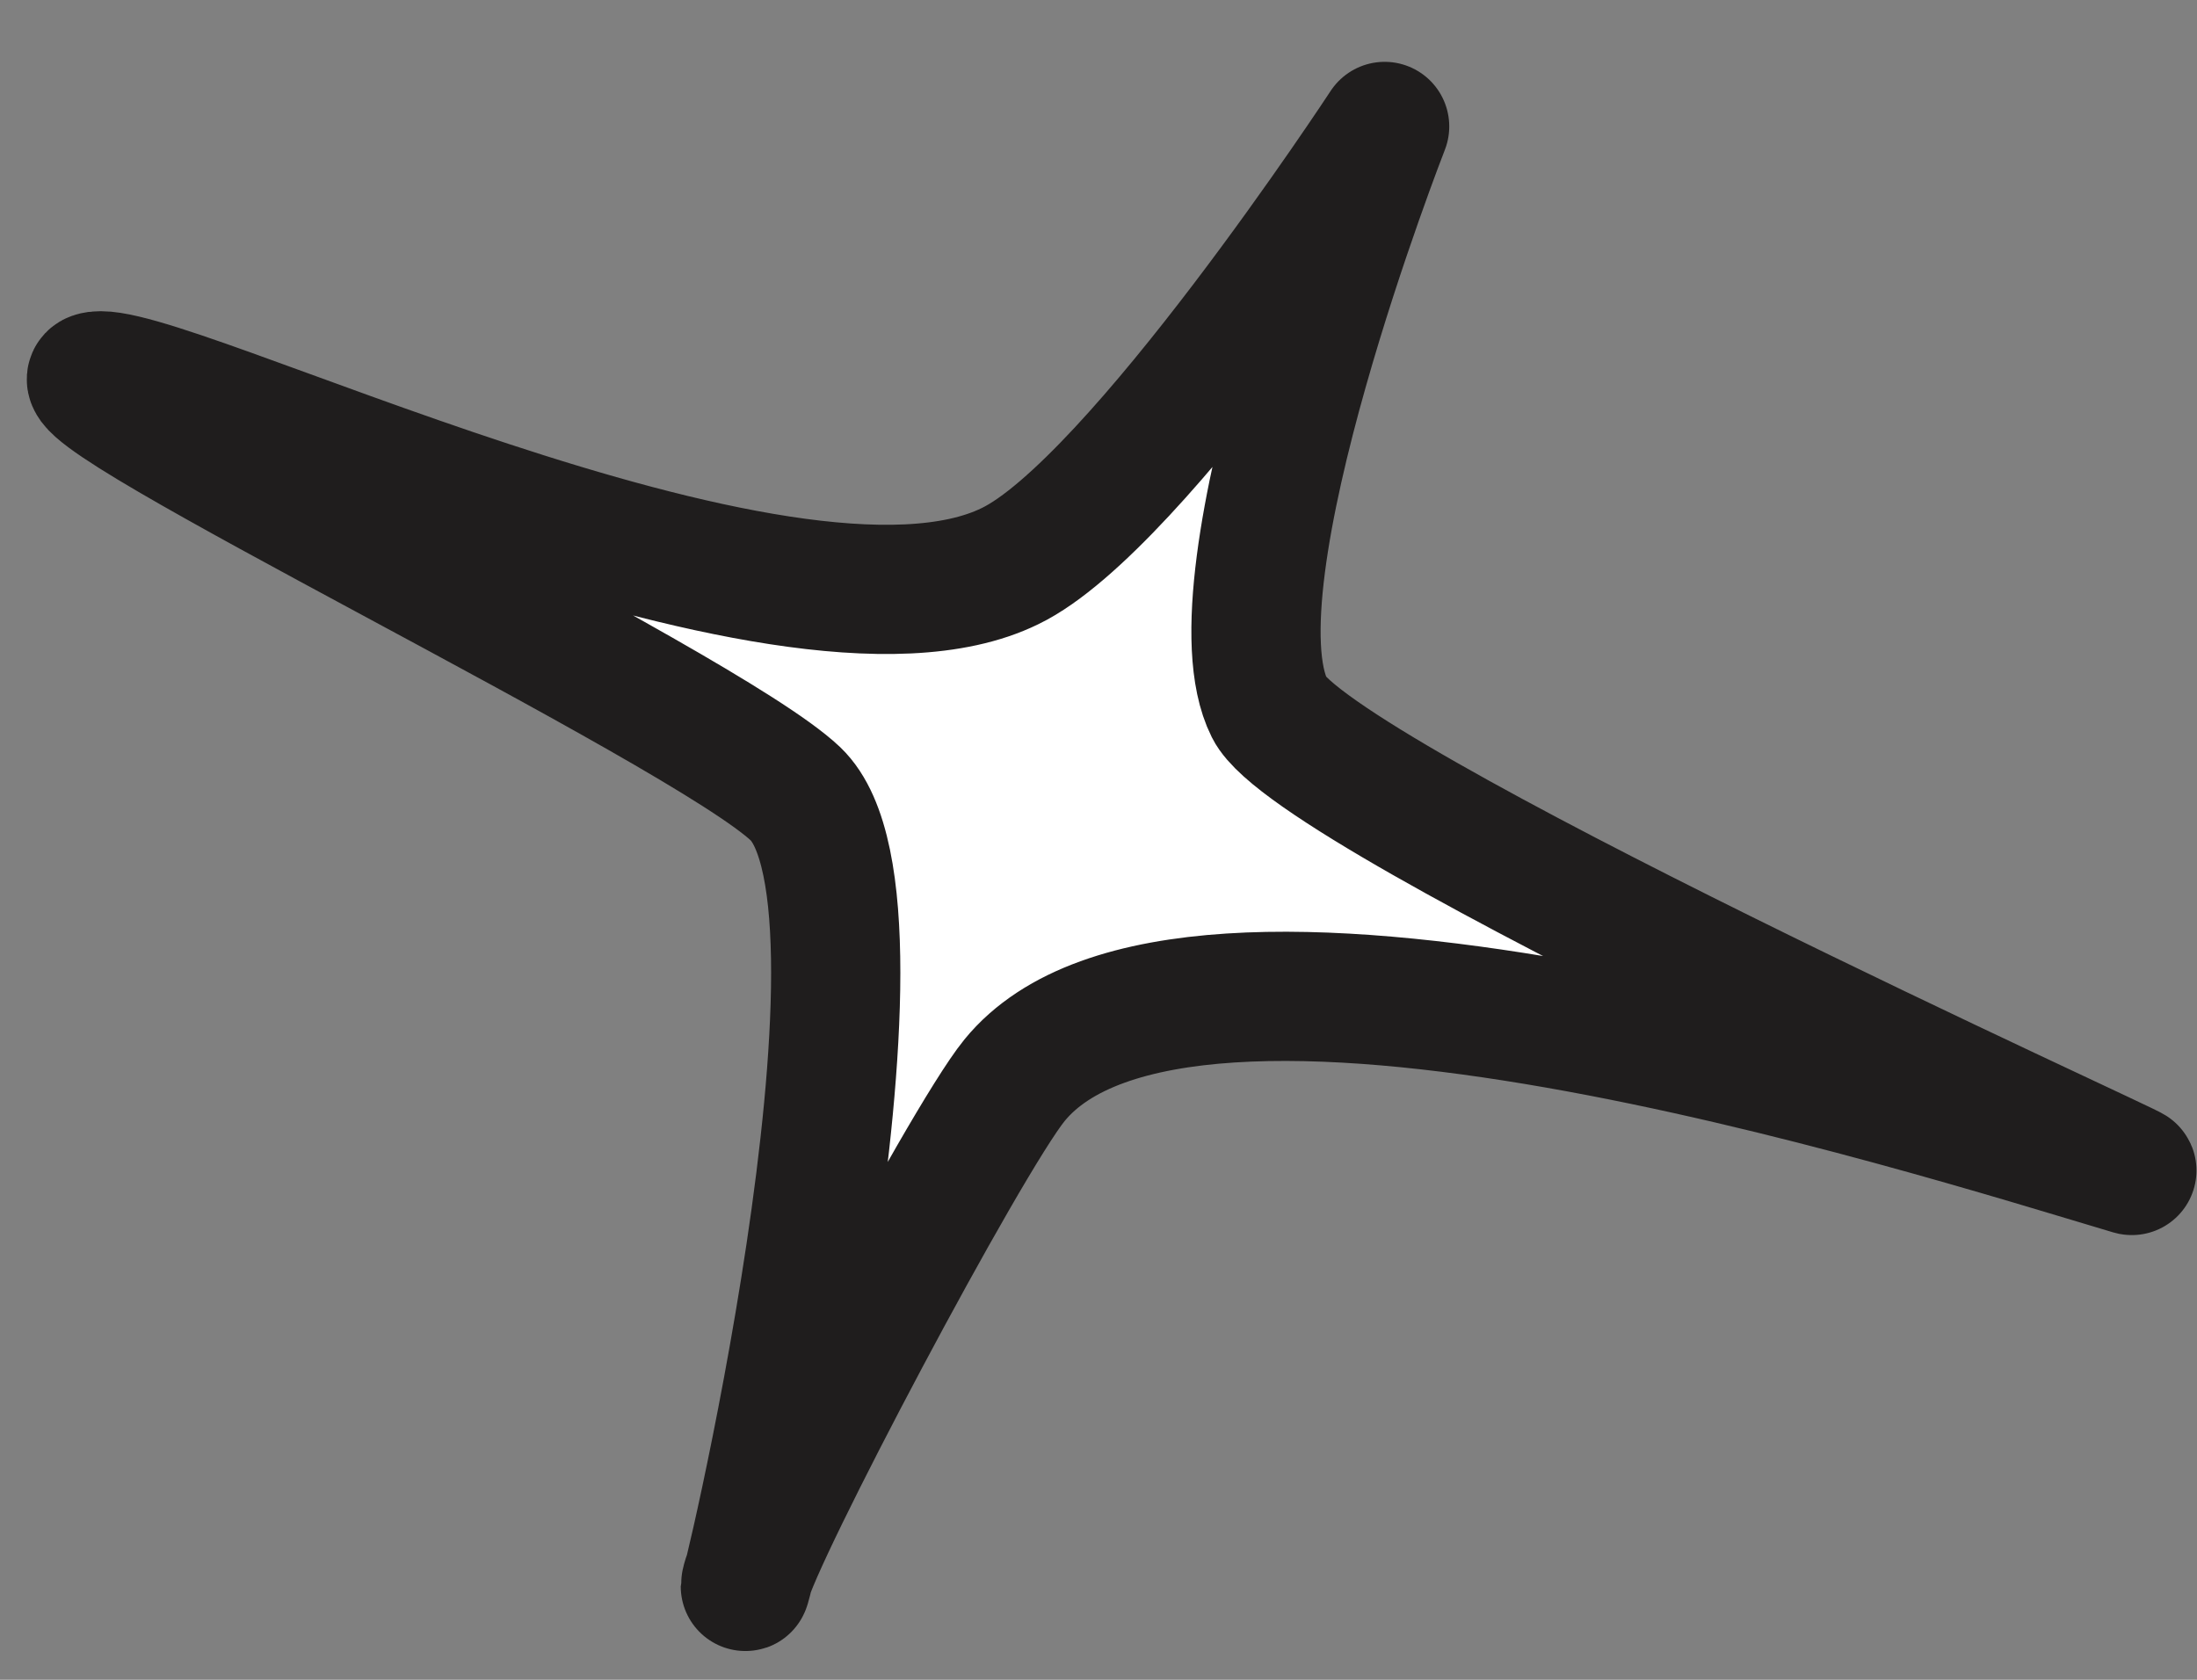 <svg width="34" height="26" viewBox="0 0 34 26" fill="none" xmlns="http://www.w3.org/2000/svg">
<rect x="0" y="0" width="34" height="26" fill="#808080" stroke="none"/>
<path d="M32.99 18.117C29.707 17.14 18.32 13.51 15.7 16.721C14.931 17.664 11.683 23.807 11.543 24.505C11.369 25.413 14.128 14.034 12.312 12.288C10.88 10.927 0.75 6.075 1.449 5.831C2.322 5.517 12.137 10.473 15.63 8.763C17.586 7.821 21.428 1.957 21.428 1.957C21.428 1.957 18.669 9.007 19.647 10.962C20.346 12.358 33.165 18.152 32.99 18.117Z" fill="white" stroke="#1F1D1D" stroke-width="2" stroke-miterlimit="10" stroke-linecap="round" stroke-linejoin="round"/>
</svg>
